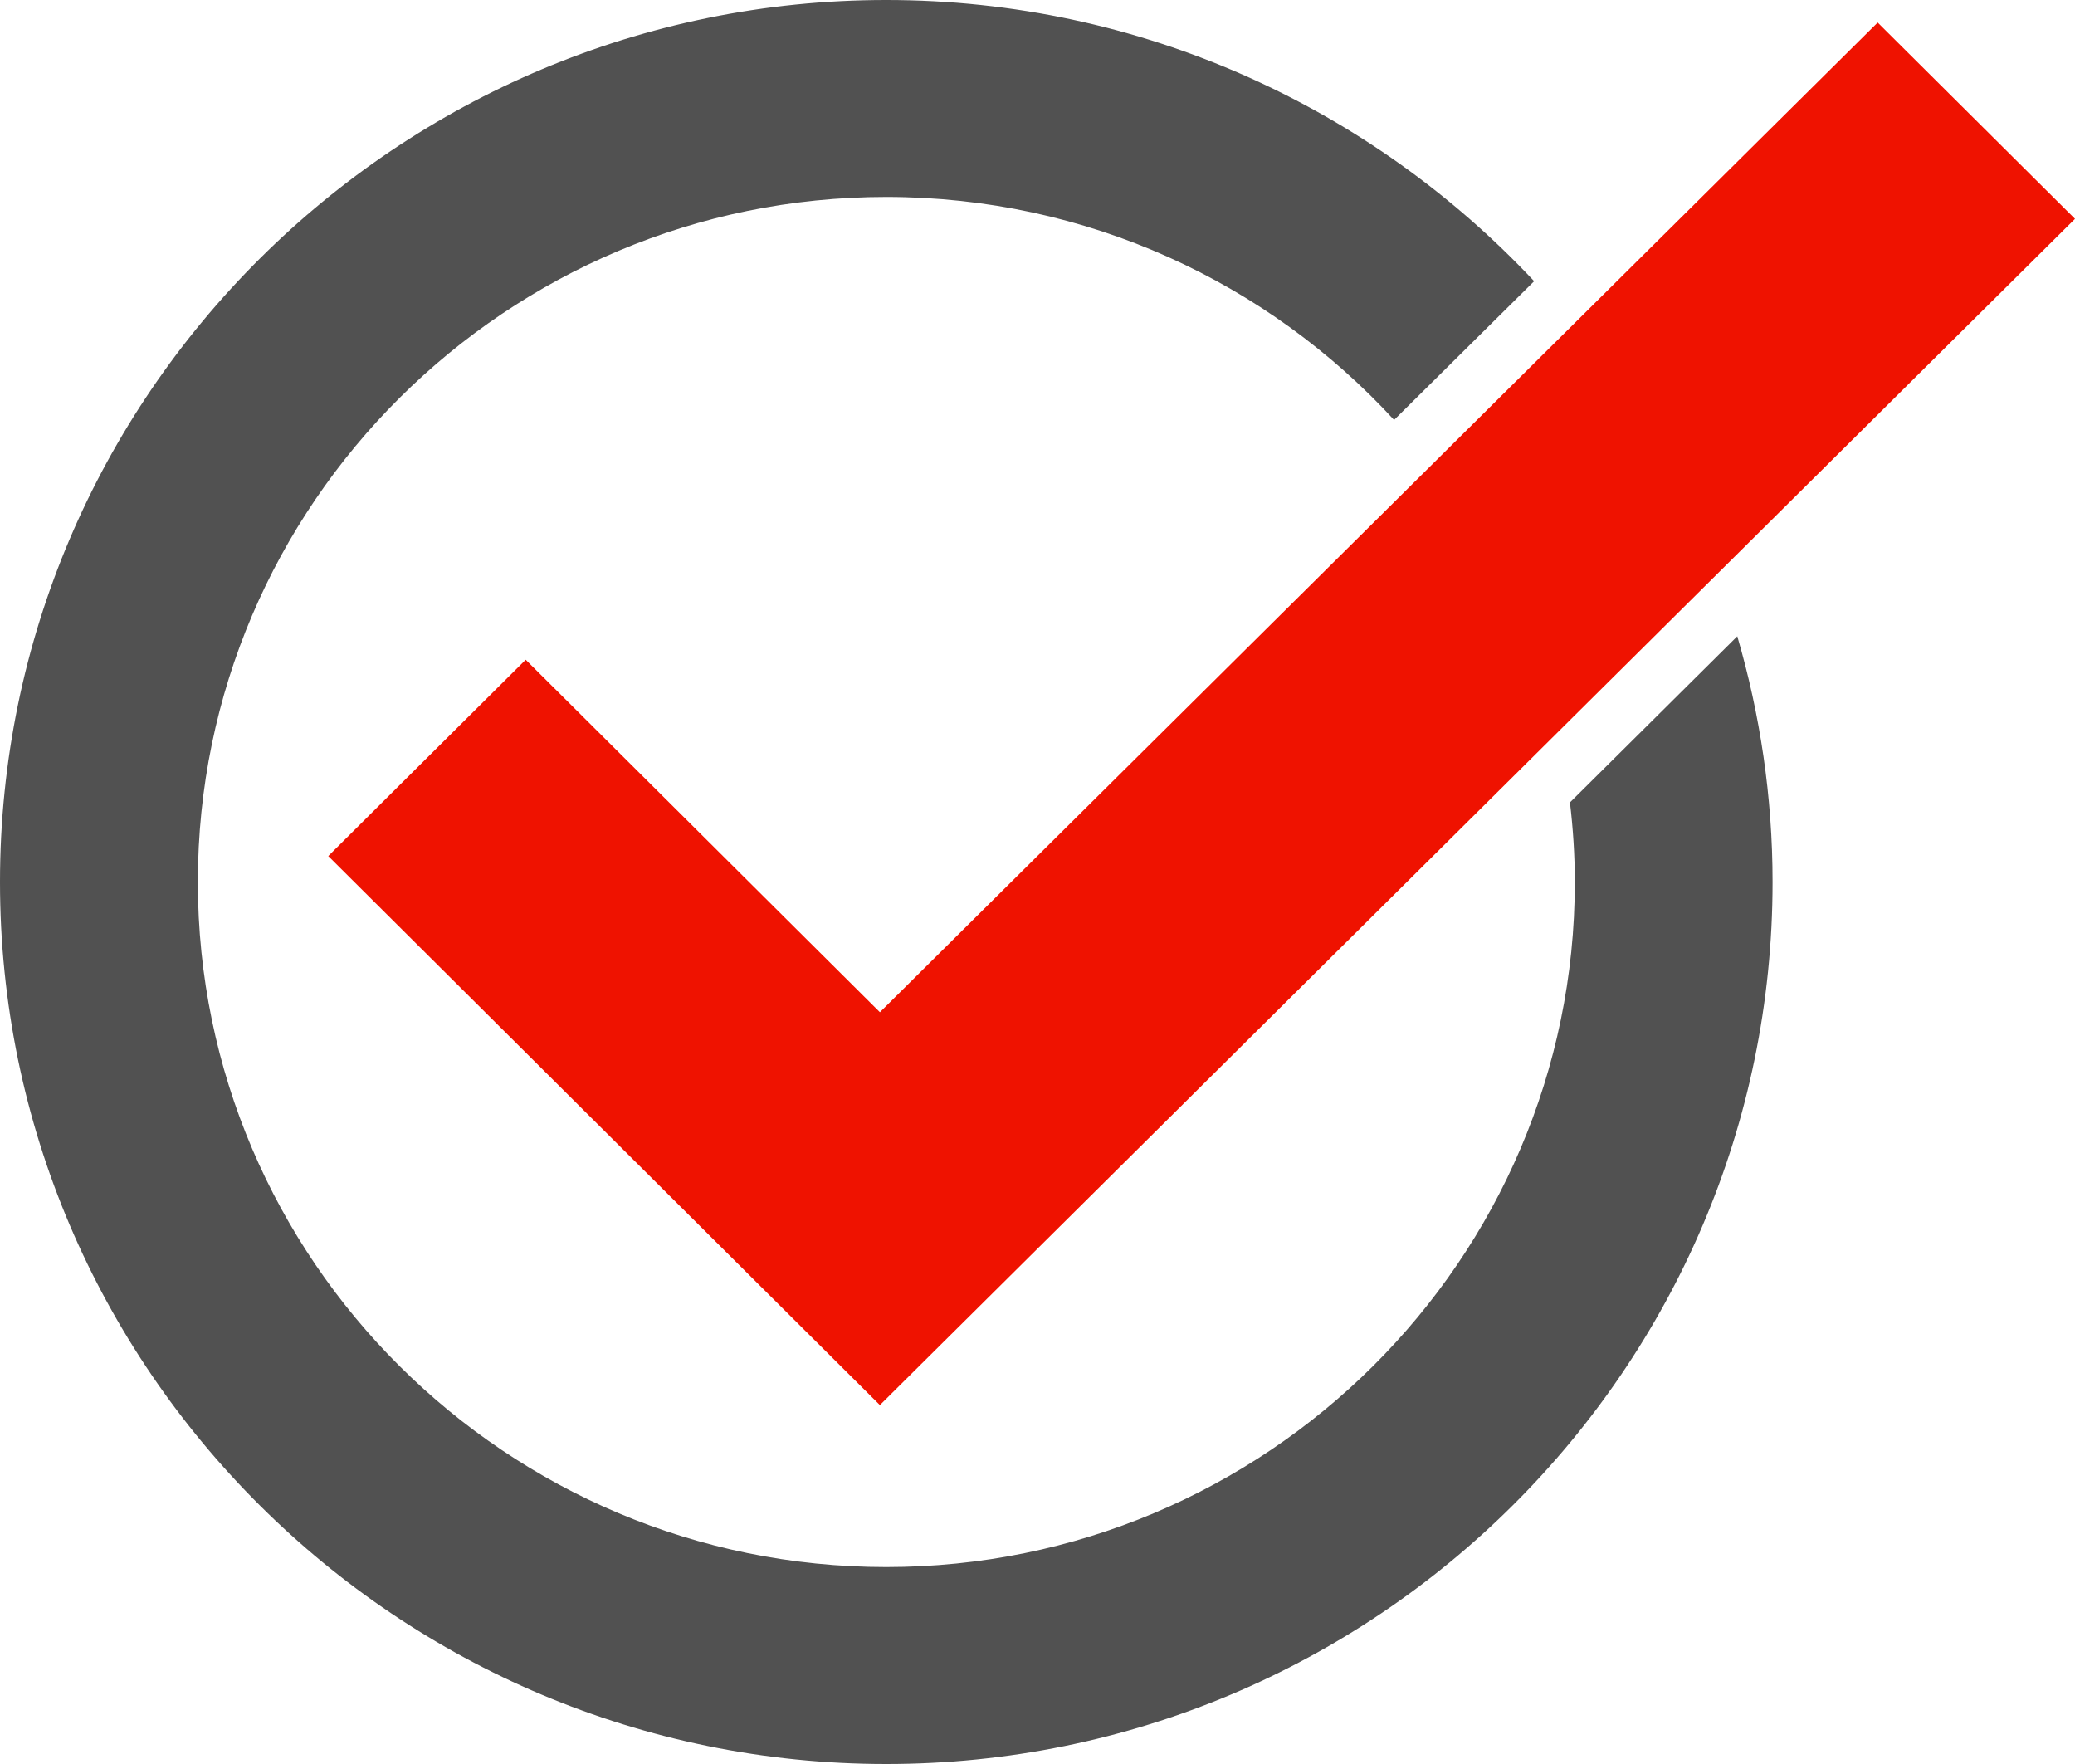 <svg width="20" height="17" viewBox="0 0 20 17" fill="none" xmlns="http://www.w3.org/2000/svg">
<g clip-path="url(#clip0_879_3404)">
<path d="M8.542 17C13.253 17 17.085 13.188 17.085 8.5C17.085 7.678 16.965 6.885 16.745 6.132L15.132 7.733C15.162 7.985 15.179 8.241 15.179 8.5C15.179 12.141 12.201 15.102 8.542 15.102C4.883 15.102 1.907 12.141 1.907 8.5C1.907 4.859 4.883 1.898 8.542 1.898C10.478 1.898 12.223 2.726 13.437 4.047L14.787 2.71C13.225 1.044 11.005 0 8.542 0C3.831 0 0 3.812 0 8.5C0 13.188 3.831 17 8.542 17Z" fill="#515151"/>
<path d="M3.164 8.25L5.067 6.358L8.481 9.755L18.098 0.217L20 2.109L8.481 13.541L3.164 8.25Z" fill="#EF1200"/>
</g>
<defs>
<clipPath id="clip0_879_3404">
<rect width="20" height="17" fill="white"/>
</clipPath>
</defs>
</svg>
